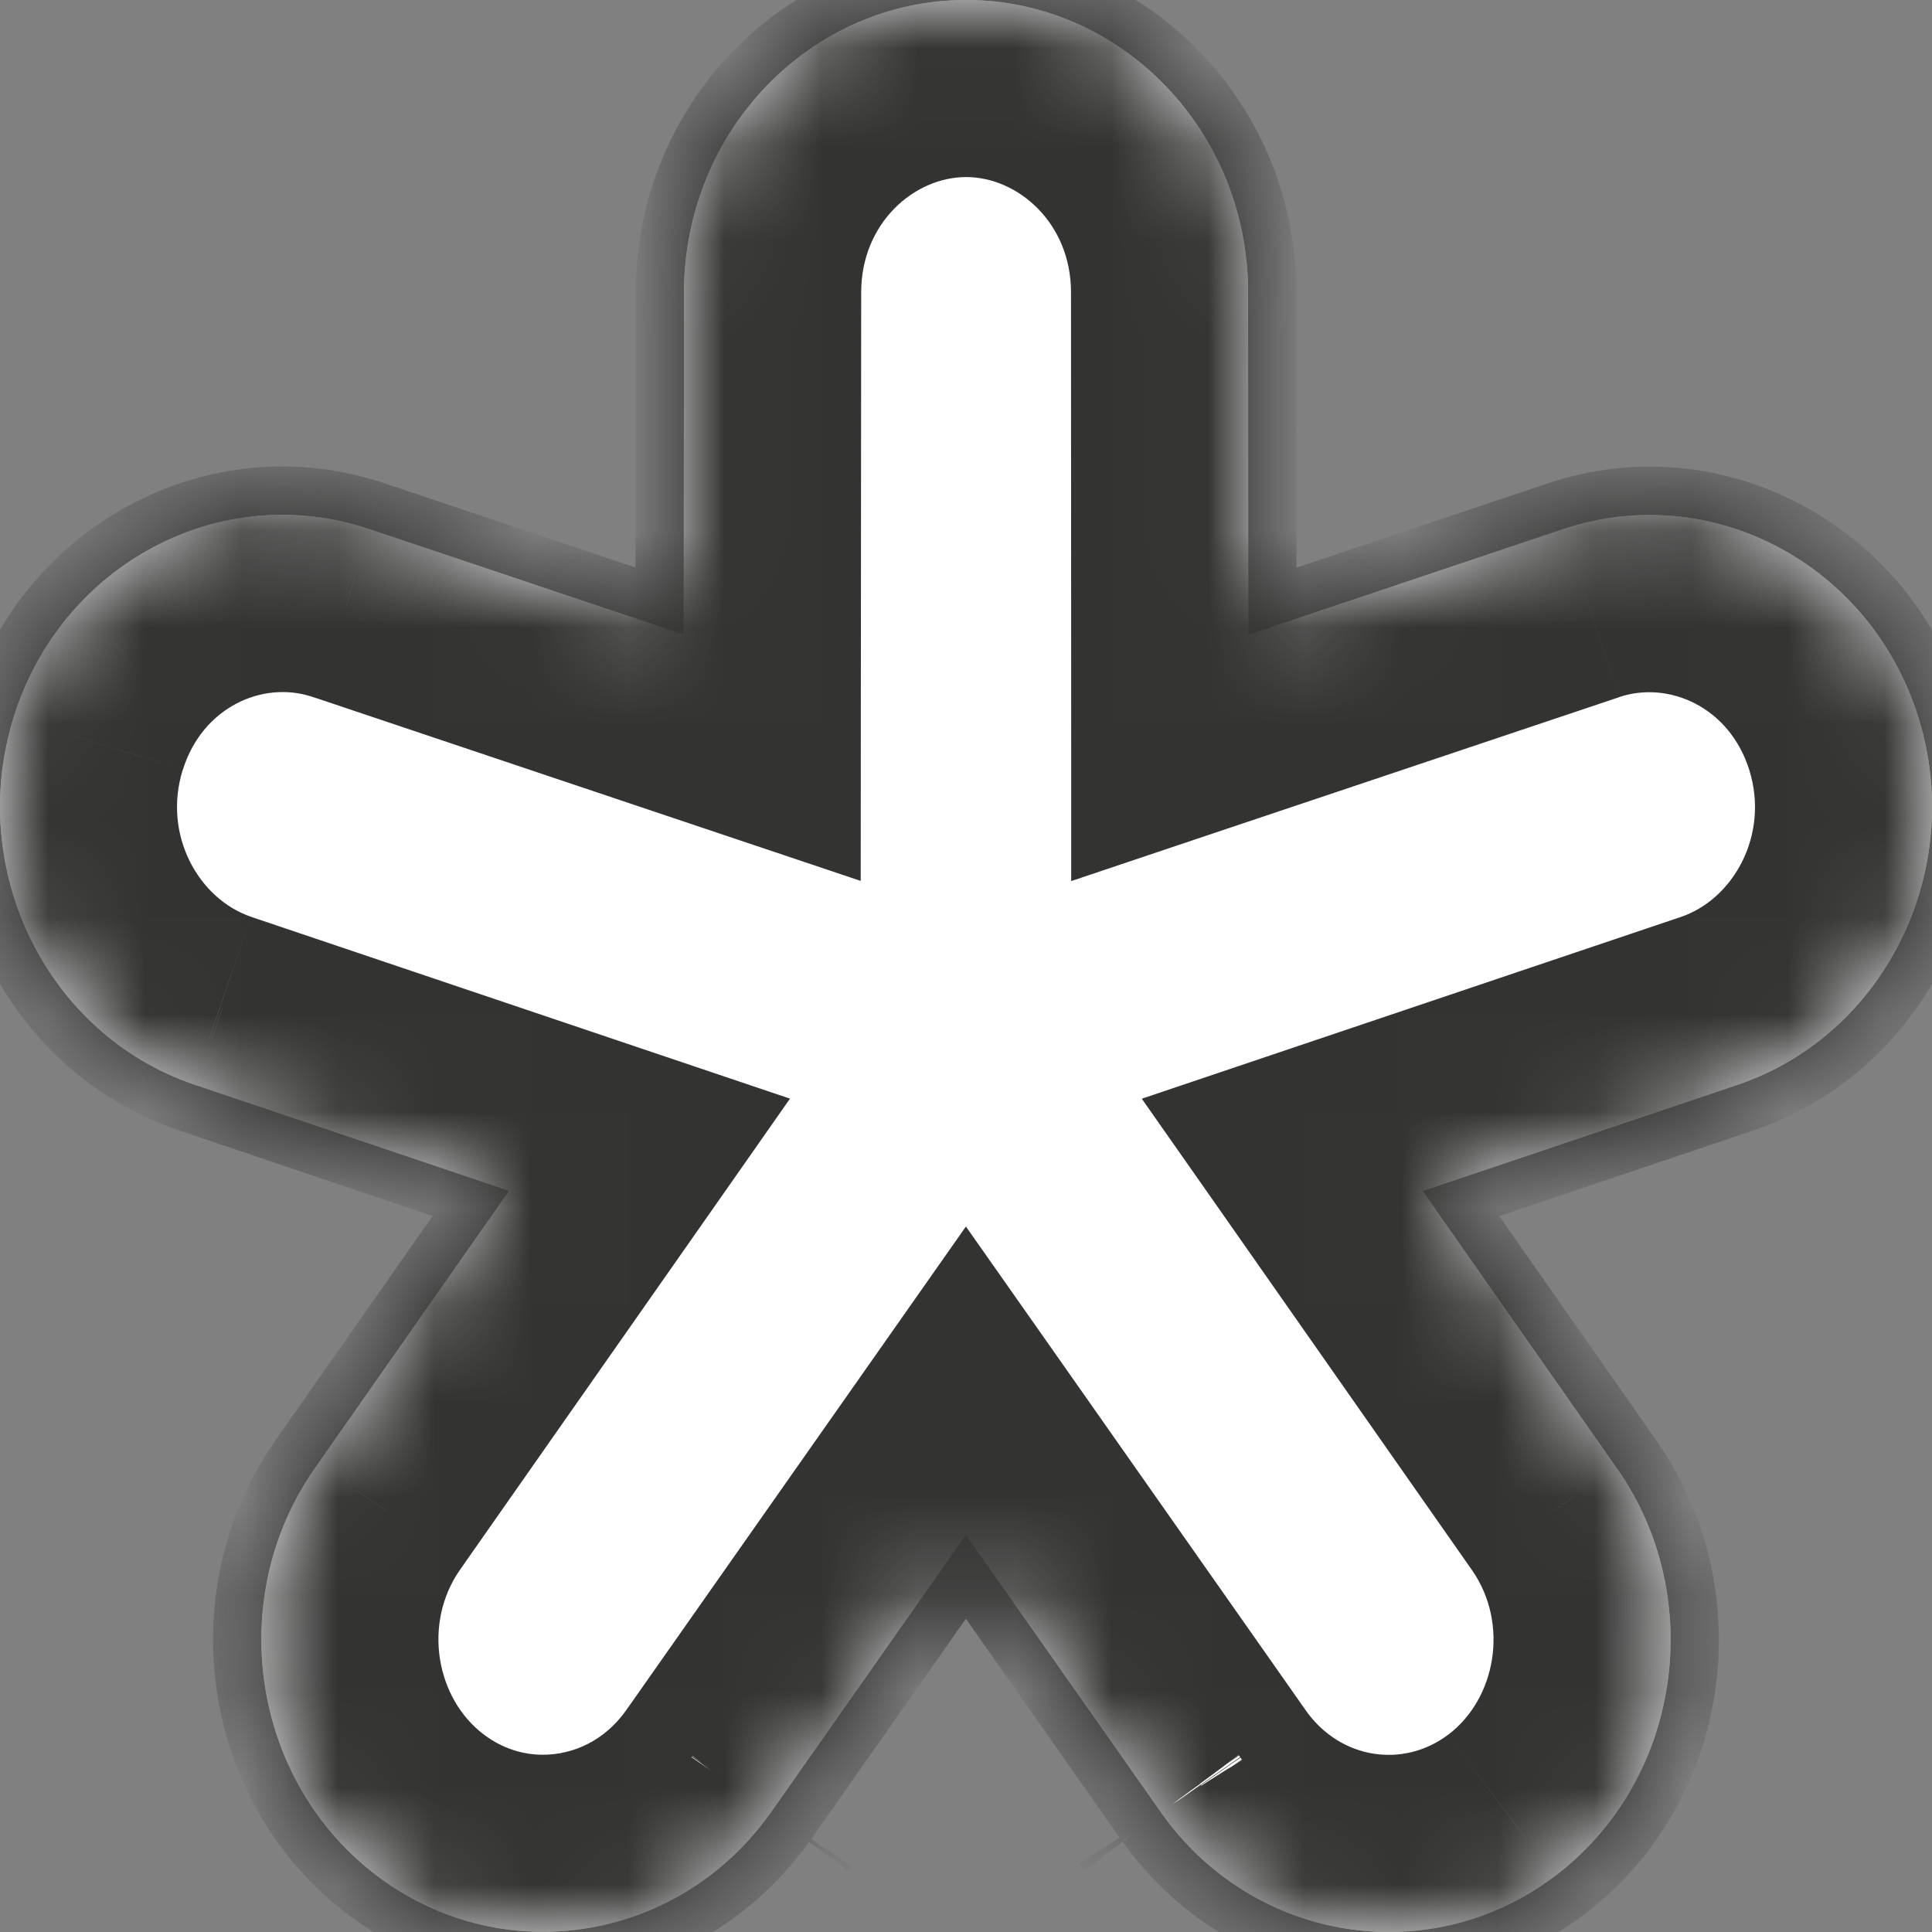 <svg width="20" height="20" viewBox="0 0 20 20" fill="none" xmlns="http://www.w3.org/2000/svg">
<rect x="0" y="0" width="20" height="20" fill="#808080" stroke="none"/>
<mask id="path-1-inside-1_342_3386" fill="white">
<path d="M3.908 19.422C4.425 19.811 5.025 19.998 5.62 19.998C6.516 19.998 7.401 19.573 7.97 18.775C7.972 18.773 7.973 18.771 7.975 18.77C7.976 18.768 7.978 18.766 7.979 18.764L7.981 18.761C7.982 18.759 7.984 18.757 7.985 18.755L9.999 15.887L12.014 18.755C12.016 18.758 12.018 18.761 12.02 18.763C12.021 18.765 12.021 18.766 12.022 18.767C12.971 20.106 14.794 20.4 16.092 19.424C17.391 18.447 17.682 16.558 16.745 15.209L16.742 15.206C16.741 15.203 16.739 15.201 16.737 15.199L14.727 12.329L17.984 11.231C19.514 10.715 20.355 9.005 19.857 7.42C19.359 5.835 17.709 4.964 16.178 5.479L12.922 6.572L12.92 3.023C12.919 1.356 11.609 0 10.001 0C8.392 0 7.083 1.356 7.081 3.024L7.078 6.57L3.822 5.477C3.82 5.477 3.819 5.477 3.817 5.476C3.815 5.476 3.813 5.475 3.812 5.474C2.283 4.966 0.64 5.837 0.143 7.419C-0.353 9 0.482 10.704 2.004 11.225C2.006 11.225 2.007 11.226 2.008 11.226L2.014 11.228L2.016 11.229L5.271 12.327L3.261 15.197C3.26 15.199 3.259 15.2 3.258 15.202C3.257 15.203 3.256 15.205 3.255 15.206C2.317 16.555 2.609 18.445 3.908 19.422Z"/>
<path fill-rule="evenodd" clip-rule="evenodd" d="M4.409 18.756C4.778 19.034 5.201 19.165 5.62 19.165C6.253 19.165 6.882 18.866 7.292 18.291L7.328 18.241L7.329 18.24L9.999 14.437L12.69 18.269C12.696 18.277 12.701 18.284 12.706 18.29C13.389 19.249 14.677 19.446 15.591 18.758C16.524 18.056 16.747 16.673 16.06 15.685L16.046 15.664L13.406 11.895L17.718 10.441C18.797 10.077 19.43 8.843 19.062 7.67C18.697 6.508 17.511 5.91 16.444 6.269L12.089 7.73L12.087 3.024C12.086 1.789 11.121 0.833 10.001 0.833C8.88 0.833 7.916 1.788 7.915 3.025C7.915 3.025 7.915 3.025 7.915 3.025L7.911 7.729L3.585 6.276C3.567 6.271 3.549 6.266 3.532 6.259C2.472 5.917 1.3 6.515 0.938 7.668C0.571 8.839 1.199 10.069 2.274 10.436C2.283 10.439 2.292 10.443 2.3 10.446L6.592 11.893L3.978 15.627L3.977 15.628L3.939 15.682C3.252 16.67 3.475 18.054 4.409 18.756ZM3.261 15.197L5.271 12.327L2.016 11.229L2.014 11.228L2.008 11.226C2.007 11.226 2.006 11.225 2.004 11.225C0.482 10.704 -0.353 9 0.143 7.419C0.64 5.837 2.283 4.966 3.812 5.474C3.813 5.475 3.815 5.476 3.817 5.476C3.819 5.477 3.82 5.477 3.822 5.477L7.078 6.57L7.081 3.024C7.083 1.356 8.392 0 10.001 0C11.609 0 12.919 1.356 12.92 3.023L12.922 6.572L16.178 5.479C17.709 4.964 19.359 5.835 19.857 7.42C20.355 9.005 19.514 10.715 17.984 11.231L14.727 12.329L16.737 15.199C16.739 15.201 16.741 15.203 16.742 15.206L16.745 15.209C17.682 16.558 17.391 18.447 16.092 19.424C14.794 20.4 12.971 20.106 12.022 18.767L12.02 18.763C12.019 18.762 12.018 18.762 12.018 18.761C12.016 18.759 12.015 18.757 12.014 18.755L9.999 15.887L7.985 18.755L7.981 18.761L7.979 18.764L7.975 18.77C7.973 18.771 7.972 18.773 7.97 18.775C7.401 19.573 6.516 19.998 5.62 19.998C5.025 19.998 4.425 19.811 3.908 19.422C2.609 18.445 2.317 16.555 3.255 15.206C3.256 15.205 3.257 15.203 3.258 15.202C3.259 15.2 3.26 15.199 3.261 15.197ZM16.03 15.637L16.035 15.646C16.032 15.642 16.031 15.639 16.03 15.637Z"/>
</mask>
<path d="M3.908 19.422C4.425 19.811 5.025 19.998 5.62 19.998C6.516 19.998 7.401 19.573 7.97 18.775C7.972 18.773 7.973 18.771 7.975 18.77C7.976 18.768 7.978 18.766 7.979 18.764L7.981 18.761C7.982 18.759 7.984 18.757 7.985 18.755L9.999 15.887L12.014 18.755C12.016 18.758 12.018 18.761 12.02 18.763C12.021 18.765 12.021 18.766 12.022 18.767C12.971 20.106 14.794 20.4 16.092 19.424C17.391 18.447 17.682 16.558 16.745 15.209L16.742 15.206C16.741 15.203 16.739 15.201 16.737 15.199L14.727 12.329L17.984 11.231C19.514 10.715 20.355 9.005 19.857 7.42C19.359 5.835 17.709 4.964 16.178 5.479L12.922 6.572L12.92 3.023C12.919 1.356 11.609 0 10.001 0C8.392 0 7.083 1.356 7.081 3.024L7.078 6.57L3.822 5.477C3.82 5.477 3.819 5.477 3.817 5.476C3.815 5.476 3.813 5.475 3.812 5.474C2.283 4.966 0.64 5.837 0.143 7.419C-0.353 9 0.482 10.704 2.004 11.225C2.006 11.225 2.007 11.226 2.008 11.226L2.014 11.228L2.016 11.229L5.271 12.327L3.261 15.197C3.26 15.199 3.259 15.2 3.258 15.202C3.257 15.203 3.256 15.205 3.255 15.206C2.317 16.555 2.609 18.445 3.908 19.422Z" fill="white"/>
<path fill-rule="evenodd" clip-rule="evenodd" d="M4.409 18.756C4.778 19.034 5.201 19.165 5.62 19.165C6.253 19.165 6.882 18.866 7.292 18.291L7.328 18.241L7.329 18.24L9.999 14.437L12.69 18.269C12.696 18.277 12.701 18.284 12.706 18.29C13.389 19.249 14.677 19.446 15.591 18.758C16.524 18.056 16.747 16.673 16.06 15.685L16.046 15.664L13.406 11.895L17.718 10.441C18.797 10.077 19.43 8.843 19.062 7.67C18.697 6.508 17.511 5.91 16.444 6.269L12.089 7.73L12.087 3.024C12.086 1.789 11.121 0.833 10.001 0.833C8.88 0.833 7.916 1.788 7.915 3.025C7.915 3.025 7.915 3.025 7.915 3.025L7.911 7.729L3.585 6.276C3.567 6.271 3.549 6.266 3.532 6.259C2.472 5.917 1.3 6.515 0.938 7.668C0.571 8.839 1.199 10.069 2.274 10.436C2.283 10.439 2.292 10.443 2.3 10.446L6.592 11.893L3.978 15.627L3.977 15.628L3.939 15.682C3.252 16.67 3.475 18.054 4.409 18.756ZM3.261 15.197L5.271 12.327L2.016 11.229L2.014 11.228L2.008 11.226C2.007 11.226 2.006 11.225 2.004 11.225C0.482 10.704 -0.353 9 0.143 7.419C0.64 5.837 2.283 4.966 3.812 5.474C3.813 5.475 3.815 5.476 3.817 5.476C3.819 5.477 3.82 5.477 3.822 5.477L7.078 6.57L7.081 3.024C7.083 1.356 8.392 0 10.001 0C11.609 0 12.919 1.356 12.92 3.023L12.922 6.572L16.178 5.479C17.709 4.964 19.359 5.835 19.857 7.42C20.355 9.005 19.514 10.715 17.984 11.231L14.727 12.329L16.737 15.199C16.739 15.201 16.741 15.203 16.742 15.206L16.745 15.209C17.682 16.558 17.391 18.447 16.092 19.424C14.794 20.4 12.971 20.106 12.022 18.767L12.02 18.763C12.019 18.762 12.018 18.762 12.018 18.761C12.016 18.759 12.015 18.757 12.014 18.755L9.999 15.887L7.985 18.755L7.981 18.761L7.979 18.764L7.975 18.77C7.973 18.771 7.972 18.773 7.97 18.775C7.401 19.573 6.516 19.998 5.62 19.998C5.025 19.998 4.425 19.811 3.908 19.422C2.609 18.445 2.317 16.555 3.255 15.206C3.256 15.205 3.257 15.203 3.258 15.202C3.259 15.2 3.26 15.199 3.261 15.197ZM16.03 15.637L16.035 15.646C16.032 15.642 16.031 15.639 16.03 15.637Z" fill="white"/>
<path d="M3.908 19.422L4.208 19.022L4.208 19.022L3.908 19.422ZM7.97 18.775L7.611 18.427L7.585 18.454L7.563 18.485L7.97 18.775ZM9.999 15.887L10.408 15.599L9.999 15.017L9.59 15.599L9.999 15.887ZM16.092 19.424L15.792 19.024L15.791 19.024L16.092 19.424ZM16.745 15.209L16.318 15.47L16.326 15.482L16.334 15.495L16.745 15.209ZM16.742 15.206L16.314 15.464L16.316 15.466L16.742 15.206ZM16.737 15.199L16.328 15.486L16.35 15.518L16.378 15.546L16.737 15.199ZM14.727 12.329L14.568 11.855L13.934 12.068L14.318 12.615L14.727 12.329ZM17.984 11.231L17.824 10.757L17.824 10.757L17.984 11.231ZM19.857 7.42L19.38 7.57L19.38 7.57L19.857 7.42ZM16.178 5.479L16.337 5.953L16.337 5.953L16.178 5.479ZM12.922 6.572L12.422 6.572L12.422 7.267L13.081 7.046L12.922 6.572ZM12.92 3.023L13.42 3.023L13.42 3.022L12.92 3.023ZM7.081 3.024L6.581 3.024L6.581 3.024L7.081 3.024ZM7.078 6.57L6.919 7.044L7.578 7.265L7.578 6.571L7.078 6.57ZM3.822 5.477L3.981 5.003L3.903 4.977H3.822V5.477ZM3.817 5.476L3.958 4.996L3.951 4.994L3.817 5.476ZM3.812 5.474L4.04 5.029L4.006 5.012L3.969 5L3.812 5.474ZM0.143 7.419L0.62 7.568L0.62 7.568L0.143 7.419ZM2.004 11.225L1.843 11.698L1.854 11.701L2.004 11.225ZM2.008 11.226L1.807 11.684L1.815 11.688L1.824 11.691L2.008 11.226ZM2.014 11.228L1.829 11.693L1.836 11.696L1.843 11.698L2.014 11.228ZM2.016 11.229L1.845 11.699L1.856 11.703L2.016 11.229ZM5.271 12.327L5.681 12.614L6.064 12.067L5.431 11.853L5.271 12.327ZM3.261 15.197L2.852 14.91L2.828 14.943L2.811 14.98L3.261 15.197ZM3.258 15.202L3.662 15.497L3.664 15.494L3.258 15.202ZM3.255 15.206L3.666 15.492L3.688 15.459L3.706 15.424L3.255 15.206ZM3.607 19.822C4.213 20.277 4.919 20.498 5.62 20.498V19.498C5.131 19.498 4.637 19.345 4.208 19.022L3.607 19.822ZM5.62 20.498C6.675 20.498 7.712 19.998 8.377 19.065L7.563 18.485C7.09 19.149 6.358 19.498 5.62 19.498V20.498ZM8.33 19.122C8.344 19.108 8.357 19.093 8.369 19.077L7.581 18.462C7.59 18.45 7.6 18.438 7.611 18.427L8.33 19.122ZM8.394 19.043L8.396 19.04L7.566 18.482L7.564 18.485L8.394 19.043ZM8.394 19.043L10.408 16.174L9.59 15.599L7.576 18.468L8.394 19.043ZM9.59 16.174L11.604 19.043L12.423 18.468L10.408 15.599L9.59 16.174ZM11.614 19.056C12.723 20.62 14.866 20.973 16.393 19.823L15.791 19.024C14.723 19.828 13.219 19.591 12.43 18.478L11.614 19.056ZM16.393 19.823C17.911 18.681 18.242 16.489 17.155 14.924L16.334 15.495C17.121 16.627 16.871 18.212 15.792 19.024L16.393 19.823ZM17.171 14.949L17.169 14.945L16.316 15.466L16.318 15.47L17.171 14.949ZM17.171 14.947C17.166 14.939 17.14 14.896 17.097 14.851L16.378 15.546C16.338 15.505 16.316 15.467 16.314 15.464L17.171 14.947ZM17.147 14.912L15.137 12.042L14.318 12.615L16.328 15.486L17.147 14.912ZM14.887 12.802L18.144 11.705L17.824 10.757L14.568 11.855L14.887 12.802ZM18.144 11.705C19.943 11.098 20.909 9.102 20.334 7.27L19.38 7.57C19.8 8.908 19.084 10.332 17.824 10.757L18.144 11.705ZM20.334 7.27C19.756 5.432 17.829 4.397 16.019 5.005L16.337 5.953C17.59 5.532 18.962 6.239 19.38 7.57L20.334 7.27ZM16.019 5.005L12.762 6.098L13.081 7.046L16.337 5.953L16.019 5.005ZM13.422 6.572L13.42 3.023L12.42 3.023L12.422 6.572L13.422 6.572ZM13.42 3.022C13.418 1.097 11.902 -0.5 10.001 -0.5V0.5C11.317 0.5 12.419 1.616 12.42 3.023L13.42 3.022ZM10.001 -0.5C8.099 -0.5 6.583 1.097 6.581 3.024L7.581 3.025C7.583 1.616 8.685 0.5 10.001 0.5V-0.5ZM6.581 3.024L6.578 6.57L7.578 6.571L7.581 3.025L6.581 3.024ZM7.238 6.096L3.981 5.003L3.663 5.951L6.919 7.044L7.238 6.096ZM3.822 4.977C3.857 4.977 3.886 4.981 3.906 4.984C3.926 4.988 3.944 4.992 3.958 4.996L3.677 5.956C3.702 5.964 3.755 5.977 3.822 5.977V4.977ZM3.951 4.994C3.969 4.999 3.985 5.005 3.998 5.01C4.011 5.015 4.026 5.022 4.04 5.029L3.583 5.918C3.613 5.934 3.647 5.948 3.684 5.958L3.951 4.994ZM3.969 5C2.163 4.399 0.242 5.434 -0.334 7.269L0.62 7.568C1.037 6.24 2.404 5.533 3.654 5.948L3.969 5ZM-0.334 7.269C-0.907 9.097 0.052 11.086 1.843 11.698L2.166 10.752C0.912 10.323 0.201 8.904 0.62 7.568L-0.334 7.269ZM1.854 11.701C1.828 11.694 1.809 11.685 1.807 11.684L2.21 10.769C2.205 10.766 2.183 10.757 2.155 10.748L1.854 11.701ZM1.824 11.691L1.829 11.693L2.198 10.764L2.193 10.762L1.824 11.691ZM1.843 11.698L1.845 11.699L2.187 10.759L2.184 10.758L1.843 11.698ZM1.856 11.703L5.111 12.801L5.431 11.853L2.176 10.755L1.856 11.703ZM4.862 12.04L2.852 14.91L3.671 15.484L5.681 12.614L4.862 12.04ZM2.811 14.98C2.824 14.953 2.836 14.934 2.842 14.924C2.849 14.915 2.854 14.907 2.853 14.909L3.664 15.494C3.664 15.494 3.666 15.492 3.668 15.489C3.67 15.486 3.673 15.481 3.677 15.475C3.685 15.463 3.698 15.442 3.711 15.415L2.811 14.98ZM2.855 14.906C2.854 14.907 2.847 14.916 2.84 14.928C2.832 14.94 2.819 14.961 2.805 14.989L3.706 15.424C3.693 15.45 3.681 15.47 3.674 15.48C3.67 15.485 3.667 15.49 3.665 15.492C3.663 15.495 3.662 15.497 3.662 15.497L2.855 14.906ZM2.845 14.921C1.756 16.486 2.089 18.68 3.607 19.822L4.208 19.022C3.128 18.21 2.878 16.624 3.666 15.492L2.845 14.921ZM13.139 18.041L13.138 18.039L12.294 18.575L12.295 18.577L13.139 18.041ZM7.975 18.77L7.163 18.185L8.78 19.362L7.975 18.77ZM7.979 18.764L8.802 19.332L7.167 18.179L7.979 18.764ZM7.981 18.761L7.155 18.197L8.799 19.336L7.981 18.761ZM7.985 18.755L8.81 19.319L7.162 18.187L7.985 18.755ZM12.014 18.755L12.858 18.219L11.169 19.291L12.014 18.755ZM12.022 18.767L11.204 19.342L12.855 18.214L12.022 18.767ZM4.409 18.756L5.01 17.957L5.01 17.957L4.409 18.756ZM7.292 18.291L8.106 18.872L8.106 18.872L7.292 18.291ZM7.328 18.241L6.608 17.546L6.557 17.599L6.513 17.66L7.328 18.241ZM7.329 18.24L8.048 18.934L8.102 18.878L8.147 18.814L7.329 18.24ZM9.999 14.437L10.818 13.862L9.999 12.697L9.181 13.862L9.999 14.437ZM12.69 18.269L11.872 18.843L11.879 18.853L11.886 18.863L12.69 18.269ZM12.706 18.29L11.884 18.861L11.892 18.871L12.706 18.29ZM15.591 18.758L14.99 17.959L14.989 17.959L15.591 18.758ZM16.06 15.685L16.881 15.114L16.881 15.114L16.06 15.685ZM16.046 15.664L16.867 15.094L16.865 15.091L16.046 15.664ZM13.406 11.895L13.086 10.947L11.82 11.374L12.587 12.468L13.406 11.895ZM17.718 10.441L17.398 9.493L17.398 9.493L17.718 10.441ZM19.062 7.67L18.108 7.969L18.108 7.969L19.062 7.67ZM16.444 6.269L16.762 7.217L16.762 7.216L16.444 6.269ZM12.089 7.73L11.089 7.731L11.089 9.121L12.407 8.678L12.089 7.73ZM12.087 3.024L13.087 3.023L13.087 3.023L12.087 3.024ZM7.911 7.729L7.593 8.677L8.91 9.119L8.911 7.73L7.911 7.729ZM3.585 6.276L3.903 5.328L3.883 5.322L3.863 5.316L3.585 6.276ZM3.532 6.259L3.872 5.319L3.856 5.313L3.839 5.308L3.532 6.259ZM0.938 7.668L1.892 7.968L1.893 7.968L0.938 7.668ZM2.274 10.436L1.95 11.382L1.951 11.383L2.274 10.436ZM2.3 10.446L1.947 11.381L1.964 11.387L1.981 11.393L2.3 10.446ZM6.592 11.893L7.412 12.467L8.178 11.373L6.912 10.946L6.592 11.893ZM3.978 15.627L3.159 15.053L3.112 15.119L3.077 15.192L3.978 15.627ZM3.977 15.628L4.798 16.199L4.843 16.134L4.878 16.063L3.977 15.628ZM3.939 15.682L4.76 16.253L4.76 16.253L3.939 15.682ZM12.018 18.761L12.808 18.148L12.808 18.148L12.018 18.761ZM16.035 15.646L15.186 16.175L16.889 15.126L16.035 15.646ZM16.03 15.637L16.884 15.117L15.171 16.151L16.03 15.637ZM8.78 19.362C8.781 19.362 8.784 19.358 8.787 19.353C8.79 19.348 8.796 19.341 8.802 19.332L7.156 18.196C7.161 18.189 7.165 18.183 7.167 18.18C7.169 18.178 7.17 18.175 7.169 18.177L8.78 19.362ZM8.799 19.336C8.805 19.327 8.81 19.32 8.811 19.319C8.811 19.318 8.811 19.318 8.811 19.318C8.812 19.318 8.812 19.318 8.812 19.318C8.812 19.317 8.812 19.318 8.811 19.318C8.811 19.319 8.81 19.32 8.808 19.323L7.162 18.187C7.159 18.191 7.157 18.194 7.156 18.195C7.156 18.196 7.155 18.197 7.155 18.197C7.155 18.197 7.155 18.197 7.155 18.197C7.155 18.198 7.155 18.198 7.155 18.198C7.155 18.197 7.156 18.196 7.157 18.194C7.158 18.193 7.16 18.19 7.163 18.186L8.799 19.336ZM11.169 19.291C11.192 19.327 11.213 19.354 11.222 19.366C11.225 19.37 11.23 19.376 11.227 19.373C11.227 19.372 11.222 19.366 11.216 19.358L12.823 18.168C12.816 18.159 12.811 18.152 12.809 18.15C12.806 18.145 12.81 18.15 12.812 18.153C12.819 18.162 12.837 18.186 12.858 18.219L11.169 19.291ZM11.223 19.368C11.206 19.345 11.194 19.327 11.189 19.32L12.855 18.214C12.849 18.205 12.835 18.184 12.816 18.159L11.223 19.368ZM5.62 18.165C5.413 18.165 5.202 18.101 5.01 17.957L3.808 19.555C4.354 19.966 4.989 20.165 5.62 20.165V18.165ZM6.477 17.711C6.259 18.017 5.936 18.165 5.62 18.165V20.165C6.569 20.165 7.505 19.715 8.106 18.872L6.477 17.711ZM6.513 17.66L6.477 17.711L8.106 18.872L8.142 18.821L6.513 17.66ZM6.609 17.545L6.608 17.546L8.047 18.935L8.048 18.934L6.609 17.545ZM13.527 17.72C13.518 17.707 13.507 17.692 13.495 17.675L11.886 18.863C11.885 18.862 11.885 18.861 11.884 18.861L13.527 17.72ZM14.989 17.959C14.533 18.303 13.882 18.218 13.52 17.71L11.892 18.871C12.896 20.279 14.822 20.588 16.192 19.557L14.989 17.959ZM15.239 16.255C15.625 16.811 15.486 17.586 14.99 17.959L16.192 19.557C17.563 18.526 17.869 16.536 16.881 15.114L15.239 16.255ZM18.108 7.969C18.32 8.645 17.941 9.311 17.398 9.493L18.037 11.389C19.654 10.844 20.54 9.04 20.016 7.37L18.108 7.969ZM16.762 7.216C17.276 7.044 17.903 7.319 18.108 7.969L20.016 7.37C19.49 5.698 17.746 4.776 16.125 5.321L16.762 7.216ZM10.001 1.833C10.54 1.833 11.086 2.311 11.087 3.024L13.087 3.023C13.085 1.266 11.703 -0.167 10.001 -0.167V1.833ZM8.915 3.026C8.915 2.311 9.462 1.833 10.001 1.833V-0.167C8.298 -0.167 6.916 1.266 6.915 3.024L8.915 3.026ZM8.915 3.025C8.915 3.025 8.915 3.025 8.915 3.025C8.915 3.025 8.915 3.025 8.915 3.025C8.915 3.025 8.915 3.025 8.915 3.025C8.915 3.025 8.915 3.025 8.915 3.025C8.915 3.025 8.915 3.025 8.915 3.025C8.915 3.025 8.915 3.025 8.915 3.025C8.915 3.025 8.915 3.025 8.915 3.025C8.915 3.025 8.915 3.025 8.915 3.025C8.915 3.025 8.915 3.025 8.915 3.025C8.915 3.025 8.915 3.025 8.915 3.025C8.915 3.025 8.915 3.025 8.915 3.025C8.915 3.025 8.915 3.025 8.915 3.025C8.915 3.025 8.915 3.025 8.915 3.025C8.915 3.025 8.915 3.025 8.915 3.025C8.915 3.025 8.915 3.025 8.915 3.025C8.915 3.025 8.915 3.025 8.915 3.025C8.915 3.025 8.915 3.025 8.915 3.025C8.915 3.025 8.915 3.025 8.915 3.025C8.915 3.025 8.915 3.025 8.915 3.025C8.915 3.025 8.915 3.025 8.915 3.025C8.915 3.025 8.915 3.025 8.915 3.025C8.915 3.025 8.915 3.025 8.915 3.025C8.915 3.025 8.915 3.025 8.915 3.025C8.915 3.025 8.915 3.025 8.915 3.025C8.915 3.025 8.915 3.025 8.915 3.025C8.915 3.025 8.915 3.025 8.915 3.025C8.915 3.025 8.915 3.025 8.915 3.025C8.915 3.025 8.915 3.025 8.915 3.025C8.915 3.025 8.915 3.025 8.915 3.025C8.915 3.025 8.915 3.025 8.915 3.025C8.915 3.025 8.915 3.025 8.915 3.025C8.915 3.025 8.915 3.025 8.915 3.025C8.915 3.025 8.915 3.025 8.915 3.025C8.915 3.025 8.915 3.025 8.915 3.025C8.915 3.025 8.915 3.025 8.915 3.025C8.915 3.025 8.915 3.025 8.915 3.025C8.915 3.025 8.915 3.025 8.915 3.025C8.915 3.025 8.915 3.025 8.915 3.025C8.915 3.025 8.915 3.025 8.915 3.025C8.915 3.025 8.915 3.025 8.915 3.025C8.915 3.025 8.915 3.025 8.915 3.025C8.915 3.025 8.915 3.025 8.915 3.025C8.915 3.025 8.915 3.025 8.915 3.025C8.915 3.025 8.915 3.025 8.915 3.025C8.915 3.025 8.915 3.025 8.915 3.025C8.915 3.025 8.915 3.025 8.915 3.025C8.915 3.025 8.915 3.025 8.915 3.025C8.915 3.025 8.915 3.025 8.915 3.025C8.915 3.025 8.915 3.025 8.915 3.025C8.915 3.025 8.915 3.025 8.915 3.025C8.915 3.025 8.915 3.025 8.915 3.025C8.915 3.025 8.915 3.025 8.915 3.025C8.915 3.025 8.915 3.025 8.915 3.025C8.915 3.025 8.915 3.025 8.915 3.025C8.915 3.025 8.915 3.025 8.915 3.025C8.915 3.025 8.915 3.025 8.915 3.025C8.915 3.025 8.915 3.025 8.915 3.025C8.915 3.025 8.915 3.025 8.915 3.025C8.915 3.025 8.915 3.025 8.915 3.025C8.915 3.025 8.915 3.025 8.915 3.025C8.915 3.025 8.915 3.025 8.915 3.025C8.915 3.025 8.915 3.025 8.915 3.025C8.915 3.025 8.915 3.025 8.915 3.025C8.915 3.025 8.915 3.025 8.915 3.025C8.915 3.025 8.915 3.025 8.915 3.025C8.915 3.025 8.915 3.025 8.915 3.025C8.915 3.025 8.915 3.025 8.915 3.025C8.915 3.025 8.915 3.025 8.915 3.025C8.915 3.025 8.915 3.025 8.915 3.025C8.915 3.025 8.915 3.025 8.915 3.025C8.915 3.025 8.915 3.025 8.915 3.025C8.915 3.025 8.915 3.025 8.915 3.025C8.915 3.025 8.915 3.025 8.915 3.025C8.915 3.025 8.915 3.025 8.915 3.025C8.915 3.025 8.915 3.025 8.915 3.025C8.915 3.025 8.915 3.025 8.915 3.025C8.915 3.025 8.915 3.025 8.915 3.025C8.915 3.025 8.915 3.025 8.915 3.025C8.915 3.025 8.915 3.025 8.915 3.025C8.915 3.025 8.915 3.025 8.915 3.025C8.915 3.025 8.915 3.025 8.915 3.025C8.915 3.025 8.915 3.025 8.915 3.025C8.915 3.025 8.915 3.025 8.915 3.025C8.915 3.025 8.915 3.025 8.915 3.025C8.915 3.025 8.915 3.025 8.915 3.025C8.915 3.025 8.915 3.025 8.915 3.025C8.915 3.025 8.915 3.025 8.915 3.025C8.915 3.025 8.915 3.025 8.915 3.025C8.915 3.025 8.915 3.025 8.915 3.025C8.915 3.025 8.915 3.025 8.915 3.025C8.915 3.025 8.915 3.025 8.915 3.025C8.915 3.025 8.915 3.025 8.915 3.025C8.915 3.025 8.915 3.025 8.915 3.025C8.915 3.025 8.915 3.025 8.915 3.025C8.915 3.025 8.915 3.025 8.915 3.025C8.915 3.025 8.915 3.025 8.915 3.025C8.915 3.025 8.915 3.025 8.915 3.025C8.915 3.025 8.915 3.025 8.915 3.025C8.915 3.025 8.915 3.025 8.915 3.025C8.915 3.025 8.915 3.025 8.915 3.025C8.915 3.025 8.915 3.025 8.915 3.025C8.915 3.025 8.915 3.025 8.915 3.025C8.915 3.025 8.915 3.025 8.915 3.025C8.915 3.025 8.915 3.025 8.915 3.025C8.915 3.025 8.915 3.025 8.915 3.025C8.915 3.025 8.915 3.025 8.915 3.025C8.915 3.025 8.915 3.025 8.915 3.025C8.915 3.025 8.915 3.025 8.915 3.025C7.915 3.025 6.915 3.025 6.915 3.025C6.915 3.025 6.915 3.025 6.915 3.025C6.915 3.025 6.915 3.025 6.915 3.025C6.915 3.025 6.915 3.025 6.915 3.025C6.915 3.025 6.915 3.025 6.915 3.025C6.915 3.025 6.915 3.025 6.915 3.025C6.915 3.025 6.915 3.025 6.915 3.025C6.915 3.025 6.915 3.025 6.915 3.025C6.915 3.025 6.915 3.025 6.915 3.025C6.915 3.025 6.915 3.025 6.915 3.025C6.915 3.025 6.915 3.025 6.915 3.025C6.915 3.025 6.915 3.025 6.915 3.025C6.915 3.025 6.915 3.025 6.915 3.025C6.915 3.025 6.915 3.025 6.915 3.025C6.915 3.025 6.915 3.025 6.915 3.025C6.915 3.025 6.915 3.025 6.915 3.025C6.915 3.025 6.915 3.025 6.915 3.025C6.915 3.025 6.915 3.025 6.915 3.025C6.915 3.025 6.915 3.025 6.915 3.025C6.915 3.025 6.915 3.025 6.915 3.025C6.915 3.025 6.915 3.025 6.915 3.025C6.915 3.025 6.915 3.025 6.915 3.025C6.915 3.025 6.915 3.025 6.915 3.025C6.915 3.025 6.915 3.025 6.915 3.025C6.915 3.025 6.915 3.025 6.915 3.025C6.915 3.025 6.915 3.025 6.915 3.025C6.915 3.025 6.915 3.025 6.915 3.025C6.915 3.025 6.915 3.025 6.915 3.025C6.915 3.025 6.915 3.025 6.915 3.025C6.915 3.025 6.915 3.025 6.915 3.025C6.915 3.025 6.915 3.025 6.915 3.025C6.915 3.025 6.915 3.025 6.915 3.025C6.915 3.025 6.915 3.025 6.915 3.025C6.915 3.025 6.915 3.025 6.915 3.025C6.915 3.025 6.915 3.025 6.915 3.025C6.915 3.025 6.915 3.025 6.915 3.025C6.915 3.025 6.915 3.025 6.915 3.025C6.915 3.025 6.915 3.025 6.915 3.025C6.915 3.025 6.915 3.025 6.915 3.025C6.915 3.025 6.915 3.025 6.915 3.025C6.915 3.025 6.915 3.025 6.915 3.025C6.915 3.025 6.915 3.025 6.915 3.025C6.915 3.025 6.915 3.025 6.915 3.025C6.915 3.025 6.915 3.025 6.915 3.025C6.915 3.025 6.915 3.025 6.915 3.025C6.915 3.025 6.915 3.025 6.915 3.025C6.915 3.025 6.915 3.025 6.915 3.025C6.915 3.025 6.915 3.025 6.915 3.025C6.915 3.025 6.915 3.025 6.915 3.025C6.915 3.025 6.915 3.025 6.915 3.025C6.915 3.025 6.915 3.025 6.915 3.025C6.915 3.025 6.915 3.025 6.915 3.025C6.915 3.025 6.915 3.025 6.915 3.025C6.915 3.025 6.915 3.025 6.915 3.025C6.915 3.025 6.915 3.025 6.915 3.025C6.915 3.025 6.915 3.025 6.915 3.025C6.915 3.025 6.915 3.025 6.915 3.025C6.915 3.025 6.915 3.025 6.915 3.025C6.915 3.025 6.915 3.025 6.915 3.025C6.915 3.025 6.915 3.025 6.915 3.025C6.915 3.025 6.915 3.025 6.915 3.025C6.915 3.025 6.915 3.025 6.915 3.025C6.915 3.025 6.915 3.025 6.915 3.025C6.915 3.025 6.915 3.025 6.915 3.025C6.915 3.025 6.915 3.025 6.915 3.025C6.915 3.025 6.915 3.025 6.915 3.025C6.915 3.025 6.915 3.025 6.915 3.025C6.915 3.025 6.915 3.025 6.915 3.025C6.915 3.025 6.915 3.025 6.915 3.025C6.915 3.025 6.915 3.025 6.915 3.025C6.915 3.025 6.915 3.025 6.915 3.025C6.915 3.025 6.915 3.025 6.915 3.025C6.915 3.025 6.915 3.025 6.915 3.025C6.915 3.025 6.915 3.025 6.915 3.025C6.915 3.025 6.915 3.025 6.915 3.025C6.915 3.025 6.915 3.025 6.915 3.025C6.915 3.025 6.915 3.025 6.915 3.025C6.915 3.025 6.915 3.025 6.915 3.025C6.915 3.025 6.915 3.025 6.915 3.025C6.915 3.025 6.915 3.025 6.915 3.025C6.915 3.025 6.915 3.025 6.915 3.025C6.915 3.025 6.915 3.025 6.915 3.025C6.915 3.025 6.915 3.025 6.915 3.025C6.915 3.025 6.915 3.025 6.915 3.025C6.915 3.025 6.915 3.025 6.915 3.025C6.915 3.025 6.915 3.025 6.915 3.025C6.915 3.025 6.915 3.025 6.915 3.025C6.915 3.025 6.915 3.025 6.915 3.025C6.915 3.025 6.915 3.025 6.915 3.025C6.915 3.025 6.915 3.025 6.915 3.025C6.915 3.025 6.915 3.025 6.915 3.025C6.915 3.025 6.915 3.025 6.915 3.025C6.915 3.025 6.915 3.025 6.915 3.025C6.915 3.025 6.915 3.025 6.915 3.025C6.915 3.025 6.915 3.025 6.915 3.025C6.915 3.025 6.915 3.025 6.915 3.025C6.915 3.025 6.915 3.025 6.915 3.025C6.915 3.025 6.915 3.025 6.915 3.025C6.915 3.025 6.915 3.025 6.915 3.025C6.915 3.025 6.915 3.025 6.915 3.025C6.915 3.025 6.915 3.025 6.915 3.025C6.915 3.025 6.915 3.025 6.915 3.025C6.915 3.025 6.915 3.025 6.915 3.025C6.915 3.025 6.915 3.025 6.915 3.025C6.915 3.025 6.915 3.025 6.915 3.025C6.915 3.025 6.915 3.025 6.915 3.025C6.915 3.025 6.915 3.025 6.915 3.025C6.915 3.025 6.915 3.025 6.915 3.025C6.915 3.025 6.915 3.025 6.915 3.025C6.915 3.025 6.915 3.025 6.915 3.025C6.915 3.025 6.915 3.025 6.915 3.025C6.915 3.025 6.915 3.025 6.915 3.025C6.915 3.025 6.915 3.025 6.915 3.025C6.915 3.025 6.915 3.025 6.915 3.025C6.915 3.025 6.915 3.025 6.915 3.025C6.915 3.025 6.915 3.025 6.915 3.025C6.915 3.025 6.915 3.025 6.915 3.025C6.915 3.025 6.915 3.025 6.915 3.025C6.915 3.025 6.915 3.025 6.915 3.025C6.915 3.025 6.915 3.025 6.915 3.025C6.915 3.025 6.915 3.025 6.915 3.025C6.915 3.025 6.915 3.025 6.915 3.025C6.915 3.025 6.915 3.025 6.915 3.025C6.915 3.025 6.915 3.025 6.915 3.025C6.915 3.025 6.915 3.025 6.915 3.025C6.915 3.025 6.915 3.025 6.915 3.025C6.915 3.025 6.915 3.025 6.915 3.025C6.915 3.025 6.915 3.025 6.915 3.025C6.915 3.025 6.915 3.025 6.915 3.025C6.915 3.025 6.915 3.025 6.915 3.025C6.915 3.025 6.915 3.025 6.915 3.025C6.915 3.025 6.915 3.025 6.915 3.025C6.915 3.025 6.915 3.025 6.915 3.025C6.915 3.025 6.915 3.025 6.915 3.025C6.915 3.025 6.915 3.025 6.915 3.025C6.915 3.025 6.915 3.025 6.915 3.025C6.915 3.025 6.915 3.025 6.915 3.025C6.915 3.025 6.915 3.025 6.915 3.025C6.915 3.025 6.915 3.025 6.915 3.025C6.915 3.025 6.915 3.025 6.915 3.025C6.915 3.025 6.915 3.025 6.915 3.025C6.915 3.025 6.915 3.025 6.915 3.025C6.915 3.025 6.915 3.025 6.915 3.025C6.915 3.025 6.915 3.025 6.915 3.025C6.915 3.025 6.915 3.025 6.915 3.025C6.915 3.025 6.915 3.025 6.915 3.025C6.915 3.025 6.915 3.025 6.915 3.025C6.915 3.025 6.915 3.025 6.915 3.025C6.915 3.025 6.915 3.025 6.915 3.025C6.915 3.025 6.915 3.025 6.915 3.025C6.915 3.025 6.915 3.025 6.915 3.025C6.915 3.025 6.915 3.025 6.915 3.025C6.915 3.025 6.915 3.025 6.915 3.025C6.915 3.025 6.915 3.025 6.915 3.025C6.915 3.025 6.915 3.025 6.915 3.025C6.915 3.025 6.915 3.025 6.915 3.025C6.915 3.025 6.915 3.025 6.915 3.025C6.915 3.025 6.915 3.025 6.915 3.025C6.915 3.025 6.915 3.025 6.915 3.025C6.915 3.025 6.915 3.025 6.915 3.025C6.915 3.025 6.915 3.025 6.915 3.025C6.915 3.025 6.915 3.025 6.915 3.025C6.915 3.025 6.915 3.025 6.915 3.025C6.915 3.025 6.915 3.025 6.915 3.025C6.915 3.025 6.915 3.025 6.915 3.025C6.915 3.025 6.915 3.025 6.915 3.025C6.915 3.025 6.915 3.025 6.915 3.025C6.915 3.025 6.915 3.025 6.915 3.025C6.915 3.025 6.915 3.025 6.915 3.025C6.915 3.025 6.915 3.025 6.915 3.025C6.915 3.025 6.915 3.025 6.915 3.025C6.915 3.025 6.915 3.025 6.915 3.025C6.915 3.025 6.915 3.025 6.915 3.025C6.915 3.025 6.915 3.025 6.915 3.025C6.915 3.025 6.915 3.025 6.915 3.025C6.915 3.025 6.915 3.025 6.915 3.025C6.915 3.025 6.915 3.025 6.915 3.025C6.915 3.025 6.915 3.025 6.915 3.025C6.915 3.025 6.915 3.025 6.915 3.025C6.915 3.025 6.915 3.025 6.915 3.025C6.915 3.025 6.915 3.025 6.915 3.025C6.915 3.025 6.915 3.025 6.915 3.025C6.915 3.025 6.915 3.025 6.915 3.025C6.915 3.025 6.915 3.025 6.915 3.025C6.915 3.025 6.915 3.025 6.915 3.025C6.915 3.025 6.915 3.025 6.915 3.025C6.915 3.025 6.915 3.025 6.915 3.025C6.915 3.025 6.915 3.025 6.915 3.025C6.915 3.025 6.915 3.025 6.915 3.025C6.915 3.025 6.915 3.025 6.915 3.025C6.915 3.025 6.915 3.025 6.915 3.025C6.915 3.025 6.915 3.025 6.915 3.025C6.915 3.025 6.915 3.025 6.915 3.025C6.915 3.025 6.915 3.025 6.915 3.025C6.915 3.025 6.915 3.025 6.915 3.025C6.915 3.025 6.915 3.025 6.915 3.025C6.915 3.025 6.915 3.025 6.915 3.025C6.915 3.025 6.915 3.025 6.915 3.025C6.915 3.025 6.915 3.025 6.915 3.025C6.915 3.025 6.915 3.025 6.915 3.025C6.915 3.025 6.915 3.025 6.915 3.025C6.915 3.025 6.915 3.025 6.915 3.025C6.915 3.025 6.915 3.025 6.915 3.025C6.915 3.025 6.915 3.025 6.915 3.025C6.915 3.025 6.915 3.025 6.915 3.025C6.915 3.025 6.915 3.025 6.915 3.025C6.915 3.025 6.915 3.025 6.915 3.025C6.915 3.025 6.915 3.025 6.915 3.025C6.915 3.025 6.915 3.025 6.915 3.025C6.915 3.025 6.915 3.025 6.915 3.025C6.915 3.025 6.915 3.025 6.915 3.025C6.915 3.025 6.915 3.025 6.915 3.025C6.915 3.025 6.915 3.025 6.915 3.025C6.915 3.025 6.915 3.025 6.915 3.025C6.915 3.025 6.915 3.025 6.915 3.025C6.915 3.025 6.915 3.025 6.915 3.025C6.915 3.025 6.915 3.025 6.915 3.025C6.915 3.025 6.915 3.025 6.915 3.025C6.915 3.025 6.915 3.025 6.915 3.025C6.915 3.025 6.915 3.025 6.915 3.025C6.915 3.025 6.915 3.025 6.915 3.025C6.915 3.025 6.915 3.025 6.915 3.025C6.915 3.025 6.915 3.025 6.915 3.025C6.915 3.025 6.915 3.025 6.915 3.025C6.915 3.025 6.915 3.025 6.915 3.025C6.915 3.025 6.915 3.025 6.915 3.025C6.915 3.025 6.915 3.025 6.915 3.025C6.915 3.025 6.915 3.025 6.915 3.025C6.915 3.025 6.915 3.025 6.915 3.025C6.915 3.025 6.915 3.025 6.915 3.025C6.915 3.025 6.915 3.025 6.915 3.025C6.915 3.025 6.915 3.025 6.915 3.025C6.915 3.025 6.915 3.025 6.915 3.025C6.915 3.025 6.915 3.025 6.915 3.025C6.915 3.025 6.915 3.025 6.915 3.025C6.915 3.025 6.915 3.025 6.915 3.025C6.915 3.025 6.915 3.025 6.915 3.025C6.915 3.025 6.915 3.025 6.915 3.025C6.915 3.025 6.915 3.025 6.915 3.025C6.915 3.025 6.915 3.025 6.915 3.025C6.915 3.025 6.915 3.025 6.915 3.025C6.915 3.025 6.915 3.025 6.915 3.025C6.915 3.025 6.915 3.025 6.915 3.025C6.915 3.025 6.915 3.025 6.915 3.025C6.915 3.025 6.915 3.025 6.915 3.025C6.915 3.025 6.915 3.025 6.915 3.025C6.915 3.025 6.915 3.025 6.915 3.025C6.915 3.025 6.915 3.025 6.915 3.025C6.915 3.025 6.915 3.025 6.915 3.025C6.915 3.025 6.915 3.025 6.915 3.025C6.915 3.025 6.915 3.025 6.915 3.025C6.915 3.025 6.915 3.025 6.915 3.025C6.915 3.025 6.915 3.025 6.915 3.025C6.915 3.025 6.915 3.025 6.915 3.025C6.915 3.025 6.915 3.025 6.915 3.025C6.915 3.025 6.915 3.025 6.915 3.025C6.915 3.025 6.915 3.025 6.915 3.025C6.915 3.025 6.915 3.025 6.915 3.025C6.915 3.025 6.915 3.025 6.915 3.025C6.915 3.025 6.915 3.025 6.915 3.025C6.915 3.025 6.915 3.025 6.915 3.025C6.915 3.025 6.915 3.025 6.915 3.025C6.915 3.025 6.915 3.025 6.915 3.025C6.915 3.025 6.915 3.025 6.915 3.025C6.915 3.025 6.915 3.025 6.915 3.025C6.915 3.025 6.915 3.025 6.915 3.025C6.915 3.025 6.915 3.025 6.915 3.025C6.915 3.025 6.915 3.025 6.915 3.025C6.915 3.025 6.915 3.025 6.915 3.025C6.915 3.025 6.915 3.025 6.915 3.025C6.915 3.025 6.915 3.025 6.915 3.025C6.915 3.025 6.915 3.025 6.915 3.025C6.915 3.025 6.915 3.025 6.915 3.025C6.915 3.025 6.915 3.025 6.915 3.025C6.915 3.025 6.915 3.025 6.915 3.025C6.915 3.025 6.915 3.025 6.915 3.025C6.915 3.025 6.915 3.025 6.915 3.025C6.915 3.025 6.915 3.025 6.915 3.025C6.915 3.025 6.915 3.025 6.915 3.025C6.915 3.025 6.915 3.025 6.915 3.025C6.915 3.025 6.915 3.025 6.915 3.025C6.915 3.025 6.915 3.025 6.915 3.025C6.915 3.025 6.915 3.025 6.915 3.025C6.915 3.025 6.915 3.025 6.915 3.025C6.915 3.025 6.915 3.025 6.915 3.025C6.915 3.025 6.915 3.025 6.915 3.025C6.915 3.025 6.915 3.025 6.915 3.025C6.915 3.025 6.915 3.025 6.915 3.025C6.915 3.025 6.915 3.025 6.915 3.025C6.915 3.025 6.915 3.025 6.915 3.025C6.915 3.025 6.915 3.025 6.915 3.025C6.915 3.025 6.915 3.025 6.915 3.025C6.915 3.025 6.915 3.025 6.915 3.025C6.915 3.025 6.915 3.025 6.915 3.025C6.915 3.025 6.915 3.025 6.915 3.025C6.915 3.025 7.915 3.025 8.915 3.025C8.915 3.025 8.915 3.025 8.915 3.025C8.915 3.025 8.915 3.025 8.915 3.025C8.915 3.025 8.915 3.025 8.915 3.025C8.915 3.025 8.915 3.025 8.915 3.025C8.915 3.025 8.915 3.025 8.915 3.025C8.915 3.025 8.915 3.025 8.915 3.025C8.915 3.025 8.915 3.025 8.915 3.025C8.915 3.025 8.915 3.025 8.915 3.025C8.915 3.025 8.915 3.025 8.915 3.025C8.915 3.025 8.915 3.025 8.915 3.025C8.915 3.025 8.915 3.025 8.915 3.025C8.915 3.025 8.915 3.025 8.915 3.025C8.915 3.025 8.915 3.025 8.915 3.025C8.915 3.025 8.915 3.025 8.915 3.025C8.915 3.025 8.915 3.025 8.915 3.025C8.915 3.025 8.915 3.025 8.915 3.025C8.915 3.025 8.915 3.025 8.915 3.025C8.915 3.025 8.915 3.025 8.915 3.025C8.915 3.025 8.915 3.025 8.915 3.025C8.915 3.025 8.915 3.025 8.915 3.025C8.915 3.025 8.915 3.025 8.915 3.025C8.915 3.025 8.915 3.025 8.915 3.025C8.915 3.025 8.915 3.025 8.915 3.025C8.915 3.025 8.915 3.025 8.915 3.025C8.915 3.025 8.915 3.025 8.915 3.025C8.915 3.025 8.915 3.025 8.915 3.025C8.915 3.025 8.915 3.025 8.915 3.025C8.915 3.025 8.915 3.025 8.915 3.025C8.915 3.025 8.915 3.025 8.915 3.025C8.915 3.025 8.915 3.025 8.915 3.025C8.915 3.025 8.915 3.025 8.915 3.025C8.915 3.025 8.915 3.025 8.915 3.025C8.915 3.025 8.915 3.025 8.915 3.025C8.915 3.025 8.915 3.025 8.915 3.025C8.915 3.025 8.915 3.025 8.915 3.025C8.915 3.025 8.915 3.025 8.915 3.025C8.915 3.025 8.915 3.025 8.915 3.025C8.915 3.025 8.915 3.025 8.915 3.025C8.915 3.025 8.915 3.025 8.915 3.025C8.915 3.025 8.915 3.025 8.915 3.025C8.915 3.025 8.915 3.025 8.915 3.025C8.915 3.025 8.915 3.025 8.915 3.025C8.915 3.025 8.915 3.025 8.915 3.025C8.915 3.025 8.915 3.025 8.915 3.025C8.915 3.025 8.915 3.025 8.915 3.025C8.915 3.025 8.915 3.025 8.915 3.025C8.915 3.025 8.915 3.025 8.915 3.025C8.915 3.025 8.915 3.025 8.915 3.025C8.915 3.025 8.915 3.025 8.915 3.025C8.915 3.025 8.915 3.025 8.915 3.025C8.915 3.025 8.915 3.025 8.915 3.025C8.915 3.025 8.915 3.025 8.915 3.025C8.915 3.025 8.915 3.025 8.915 3.025C8.915 3.025 8.915 3.025 8.915 3.025C8.915 3.025 8.915 3.025 8.915 3.025C8.915 3.025 8.915 3.025 8.915 3.025C8.915 3.025 8.915 3.025 8.915 3.025C8.915 3.025 8.915 3.025 8.915 3.025C8.915 3.025 8.915 3.025 8.915 3.025C8.915 3.025 8.915 3.025 8.915 3.025C8.915 3.025 8.915 3.025 8.915 3.025C8.915 3.025 8.915 3.025 8.915 3.025C8.915 3.025 8.915 3.025 8.915 3.025C8.915 3.025 8.915 3.025 8.915 3.025C8.915 3.025 8.915 3.025 8.915 3.025C8.915 3.025 8.915 3.025 8.915 3.025C8.915 3.025 8.915 3.025 8.915 3.025C8.915 3.025 8.915 3.025 8.915 3.025C8.915 3.025 8.915 3.025 8.915 3.025C8.915 3.025 8.915 3.025 8.915 3.025C8.915 3.025 8.915 3.025 8.915 3.025C8.915 3.025 8.915 3.025 8.915 3.025C8.915 3.025 8.915 3.025 8.915 3.025C8.915 3.025 8.915 3.025 8.915 3.025C8.915 3.025 8.915 3.025 8.915 3.025C8.915 3.025 8.915 3.025 8.915 3.025C8.915 3.025 8.915 3.025 8.915 3.025C8.915 3.025 8.915 3.025 8.915 3.025C8.915 3.025 8.915 3.025 8.915 3.025C8.915 3.025 8.915 3.025 8.915 3.025C8.915 3.025 8.915 3.025 8.915 3.025C8.915 3.025 8.915 3.025 8.915 3.025C8.915 3.025 8.915 3.025 8.915 3.025C8.915 3.025 8.915 3.025 8.915 3.025C8.915 3.025 8.915 3.025 8.915 3.025C8.915 3.025 8.915 3.025 8.915 3.025C8.915 3.025 8.915 3.025 8.915 3.025C8.915 3.025 8.915 3.025 8.915 3.025C8.915 3.025 8.915 3.025 8.915 3.025C8.915 3.025 8.915 3.025 8.915 3.025C8.915 3.025 8.915 3.025 8.915 3.025C8.915 3.025 8.915 3.025 8.915 3.025C8.915 3.025 8.915 3.025 8.915 3.025C8.915 3.025 8.915 3.025 8.915 3.025C8.915 3.025 8.915 3.025 8.915 3.025C8.915 3.025 8.915 3.025 8.915 3.025C8.915 3.025 8.915 3.025 8.915 3.025C8.915 3.025 8.915 3.025 8.915 3.025C8.915 3.025 8.915 3.025 8.915 3.025C8.915 3.025 8.915 3.025 8.915 3.025C8.915 3.025 8.915 3.025 8.915 3.025C8.915 3.025 8.915 3.025 8.915 3.025C8.915 3.025 8.915 3.025 8.915 3.025C8.915 3.025 8.915 3.025 8.915 3.025C8.915 3.025 8.915 3.025 8.915 3.025C8.915 3.025 8.915 3.025 8.915 3.025C8.915 3.025 8.915 3.025 8.915 3.025C8.915 3.025 8.915 3.025 8.915 3.025H6.915C6.915 3.025 6.915 3.025 6.915 3.025C6.915 3.025 6.915 3.025 6.915 3.025C6.915 3.025 6.915 3.025 6.915 3.025C6.915 3.025 6.915 3.025 6.915 3.025C6.915 3.025 6.915 3.025 6.915 3.025C6.915 3.025 6.915 3.025 6.915 3.025C6.915 3.025 6.915 3.025 6.915 3.025C6.915 3.025 6.915 3.025 6.915 3.025C6.915 3.025 6.915 3.025 6.915 3.025C6.915 3.025 6.915 3.025 6.915 3.025C6.915 3.025 6.915 3.025 6.915 3.025C6.915 3.025 6.915 3.025 6.915 3.025C6.915 3.025 6.915 3.025 6.915 3.025C6.915 3.025 6.915 3.025 6.915 3.025C6.915 3.025 6.915 3.025 6.915 3.025C6.915 3.025 6.915 3.025 6.915 3.025C6.915 3.025 6.915 3.025 6.915 3.025C6.915 3.025 6.915 3.025 6.915 3.025C6.915 3.025 6.915 3.025 6.915 3.025C6.915 3.025 6.915 3.025 6.915 3.025C6.915 3.025 6.915 3.025 6.915 3.025C6.915 3.025 6.915 3.025 6.915 3.025C6.915 3.025 6.915 3.025 6.915 3.025C6.915 3.025 6.915 3.025 6.915 3.025C6.915 3.025 6.915 3.025 6.915 3.025C6.915 3.025 6.915 3.025 6.915 3.025C6.915 3.025 6.915 3.025 6.915 3.025C6.915 3.025 6.915 3.025 6.915 3.025C6.915 3.025 6.915 3.025 6.915 3.025C6.915 3.025 6.915 3.025 6.915 3.025C6.915 3.025 6.915 3.025 6.915 3.025C6.915 3.025 6.915 3.025 6.915 3.025C6.915 3.025 6.915 3.025 6.915 3.025C6.915 3.025 6.915 3.025 6.915 3.025C6.915 3.025 6.915 3.025 6.915 3.025C6.915 3.025 6.915 3.025 6.915 3.025C6.915 3.025 6.915 3.025 6.915 3.025C6.915 3.025 6.915 3.025 6.915 3.025C6.915 3.025 6.915 3.025 6.915 3.025C6.915 3.025 6.915 3.025 6.915 3.025C6.915 3.025 6.915 3.025 6.915 3.025C6.915 3.025 6.915 3.025 6.915 3.025C6.915 3.025 6.915 3.025 6.915 3.025C6.915 3.025 6.915 3.025 6.915 3.025C6.915 3.025 6.915 3.025 6.915 3.025C6.915 3.025 6.915 3.025 6.915 3.025C6.915 3.025 6.915 3.025 6.915 3.025C6.915 3.025 6.915 3.025 6.915 3.025C6.915 3.025 6.915 3.025 6.915 3.025C6.915 3.025 6.915 3.025 6.915 3.025C6.915 3.025 6.915 3.025 6.915 3.025C6.915 3.025 6.915 3.025 6.915 3.025C6.915 3.025 6.915 3.025 6.915 3.025C6.915 3.025 6.915 3.025 6.915 3.025C6.915 3.025 6.915 3.025 6.915 3.025C6.915 3.025 6.915 3.025 6.915 3.025C6.915 3.025 6.915 3.025 6.915 3.025C6.915 3.025 6.915 3.025 6.915 3.025C6.915 3.025 6.915 3.025 6.915 3.025C6.915 3.025 6.915 3.025 6.915 3.025C6.915 3.025 6.915 3.025 6.915 3.025C6.915 3.025 6.915 3.025 6.915 3.025C6.915 3.025 6.915 3.025 6.915 3.025C6.915 3.025 6.915 3.025 6.915 3.025C6.915 3.025 6.915 3.025 6.915 3.025C6.915 3.025 6.915 3.025 6.915 3.025C6.915 3.025 6.915 3.025 6.915 3.025C6.915 3.025 6.915 3.025 6.915 3.025C6.915 3.025 6.915 3.025 6.915 3.025C6.915 3.025 6.915 3.025 6.915 3.025C6.915 3.025 6.915 3.025 6.915 3.025C6.915 3.025 6.915 3.025 6.915 3.025C6.915 3.025 6.915 3.025 6.915 3.025C6.915 3.025 6.915 3.025 6.915 3.025C6.915 3.025 6.915 3.025 6.915 3.025C6.915 3.025 6.915 3.025 6.915 3.025C6.915 3.025 6.915 3.025 6.915 3.025C6.915 3.025 6.915 3.025 6.915 3.025C6.915 3.025 6.915 3.025 6.915 3.025C6.915 3.025 6.915 3.025 6.915 3.025C6.915 3.025 6.915 3.025 6.915 3.025C6.915 3.025 6.915 3.025 6.915 3.025C6.915 3.025 6.915 3.025 6.915 3.025C6.915 3.025 6.915 3.025 6.915 3.025C6.915 3.025 6.915 3.025 6.915 3.025C6.915 3.025 6.915 3.025 6.915 3.025C6.915 3.025 6.915 3.025 6.915 3.025C6.915 3.025 6.915 3.025 6.915 3.025C6.915 3.025 6.915 3.025 6.915 3.025C6.915 3.025 6.915 3.025 6.915 3.025C6.915 3.025 6.915 3.025 6.915 3.025C6.915 3.025 6.915 3.025 6.915 3.025C6.915 3.025 6.915 3.025 6.915 3.025C6.915 3.025 6.915 3.025 6.915 3.025C6.915 3.025 6.915 3.025 6.915 3.025C6.915 3.025 6.915 3.025 6.915 3.025C6.915 3.025 6.915 3.025 6.915 3.025C6.915 3.025 6.915 3.025 6.915 3.025C6.915 3.025 6.915 3.025 6.915 3.025C6.915 3.025 6.915 3.025 6.915 3.025C6.915 3.025 6.915 3.025 6.915 3.025C6.915 3.025 6.915 3.025 6.915 3.025C6.915 3.025 6.915 3.025 6.915 3.025C6.915 3.025 6.915 3.025 6.915 3.025C6.915 3.025 6.915 3.025 6.915 3.025C6.915 3.025 6.915 3.025 6.915 3.025C6.915 3.025 6.915 3.025 6.915 3.025C6.915 3.025 6.915 3.025 6.915 3.025C7.915 3.025 8.915 3.025 8.915 3.025C8.915 3.025 8.915 3.025 8.915 3.025C8.915 3.025 8.915 3.025 8.915 3.025C8.915 3.025 8.915 3.025 8.915 3.025C8.915 3.025 8.915 3.025 8.915 3.025C8.915 3.025 8.915 3.025 8.915 3.025C8.915 3.025 8.915 3.025 8.915 3.025C8.915 3.025 8.915 3.025 8.915 3.025C8.915 3.025 8.915 3.025 8.915 3.025C8.915 3.025 8.915 3.025 8.915 3.025C8.915 3.025 8.915 3.025 8.915 3.025C8.915 3.025 8.915 3.025 8.915 3.025C8.915 3.025 8.915 3.025 8.915 3.025C8.915 3.025 8.915 3.025 8.915 3.025C8.915 3.025 8.915 3.025 8.915 3.025C8.915 3.025 8.915 3.025 8.915 3.025C8.915 3.025 8.915 3.025 8.915 3.025C8.915 3.025 8.915 3.025 8.915 3.025C8.915 3.025 8.915 3.025 8.915 3.025C8.915 3.025 8.915 3.025 8.915 3.025C8.915 3.025 8.915 3.025 8.915 3.025C8.915 3.025 8.915 3.025 8.915 3.025C8.915 3.025 8.915 3.025 8.915 3.025C8.915 3.025 8.915 3.025 8.915 3.025C8.915 3.025 8.915 3.025 8.915 3.025C8.915 3.025 8.915 3.025 8.915 3.025C8.915 3.025 8.915 3.025 8.915 3.025C8.915 3.025 8.915 3.025 8.915 3.025C8.915 3.025 8.915 3.025 8.915 3.025C8.915 3.025 8.915 3.025 8.915 3.025C8.915 3.025 8.915 3.025 8.915 3.025C8.915 3.025 8.915 3.025 8.915 3.025C8.915 3.025 8.915 3.025 8.915 3.025C8.915 3.025 8.915 3.025 8.915 3.025C8.915 3.025 8.915 3.025 8.915 3.025C8.915 3.025 8.915 3.025 8.915 3.025C8.915 3.025 8.915 3.025 8.915 3.025C8.915 3.025 8.915 3.025 8.915 3.025C8.915 3.025 8.915 3.025 8.915 3.025C8.915 3.025 8.915 3.025 8.915 3.025C8.915 3.025 8.915 3.025 8.915 3.025C8.915 3.025 8.915 3.025 8.915 3.025C8.915 3.025 8.915 3.025 8.915 3.025C8.915 3.025 8.915 3.025 8.915 3.025C8.915 3.025 8.915 3.025 8.915 3.025C8.915 3.025 8.915 3.025 8.915 3.025C8.915 3.025 8.915 3.025 8.915 3.025C8.915 3.025 8.915 3.025 8.915 3.025C8.915 3.025 8.915 3.025 8.915 3.025C8.915 3.025 8.915 3.025 8.915 3.025C8.915 3.025 8.915 3.025 8.915 3.025C8.915 3.025 8.915 3.025 8.915 3.025C8.915 3.025 8.915 3.025 8.915 3.025C8.915 3.025 8.915 3.025 8.915 3.025C8.915 3.025 8.915 3.025 8.915 3.025C8.915 3.025 8.915 3.025 8.915 3.025C8.915 3.025 8.915 3.025 8.915 3.025C8.915 3.025 8.915 3.025 8.915 3.025C8.915 3.025 8.915 3.025 8.915 3.025C8.915 3.025 8.915 3.025 8.915 3.025C8.915 3.025 8.915 3.025 8.915 3.025C8.915 3.025 8.915 3.025 8.915 3.025C8.915 3.025 8.915 3.025 8.915 3.025C8.915 3.025 8.915 3.025 8.915 3.025C8.915 3.025 8.915 3.025 8.915 3.025C8.915 3.025 8.915 3.025 8.915 3.025C8.915 3.025 8.915 3.025 8.915 3.025C8.915 3.025 8.915 3.025 8.915 3.025C8.915 3.025 8.915 3.025 8.915 3.025C8.915 3.025 8.915 3.025 8.915 3.025C8.915 3.025 8.915 3.025 8.915 3.025C8.915 3.025 8.915 3.025 8.915 3.025C8.915 3.025 8.915 3.025 8.915 3.025C8.915 3.025 8.915 3.025 8.915 3.025C8.915 3.025 8.915 3.025 8.915 3.025C8.915 3.025 8.915 3.025 8.915 3.025C8.915 3.025 8.915 3.025 8.915 3.025C8.915 3.025 8.915 3.025 8.915 3.025C8.915 3.025 8.915 3.025 8.915 3.025C8.915 3.025 8.915 3.025 8.915 3.025C8.915 3.025 8.915 3.025 8.915 3.025C8.915 3.025 8.915 3.025 8.915 3.025C8.915 3.025 8.915 3.025 8.915 3.025C8.915 3.025 8.915 3.025 8.915 3.025C8.915 3.025 8.915 3.025 8.915 3.025C8.915 3.025 8.915 3.025 8.915 3.025C8.915 3.025 8.915 3.025 8.915 3.025C8.915 3.025 8.915 3.025 8.915 3.025C8.915 3.025 8.915 3.025 8.915 3.025C8.915 3.025 8.915 3.025 8.915 3.025C8.915 3.025 8.915 3.025 8.915 3.025C8.915 3.025 8.915 3.025 8.915 3.025C8.915 3.025 8.915 3.025 8.915 3.025C8.915 3.025 8.915 3.025 8.915 3.025C8.915 3.025 8.915 3.025 8.915 3.025C8.915 3.025 8.915 3.025 8.915 3.025C8.915 3.025 8.915 3.025 8.915 3.025C8.915 3.025 8.915 3.025 8.915 3.025C8.915 3.025 8.915 3.025 8.915 3.025C8.915 3.025 8.915 3.025 8.915 3.025C8.915 3.025 8.915 3.025 8.915 3.025C8.915 3.025 8.915 3.025 8.915 3.025C8.915 3.025 8.915 3.025 8.915 3.025C8.915 3.025 8.915 3.025 8.915 3.025C8.915 3.025 8.915 3.025 8.915 3.025C8.915 3.025 8.915 3.025 8.915 3.025C8.915 3.025 8.915 3.025 8.915 3.025C8.915 3.025 8.915 3.025 8.915 3.025C8.915 3.025 8.915 3.025 8.915 3.025C8.915 3.025 8.915 3.025 8.915 3.025C8.915 3.025 8.915 3.025 8.915 3.025C8.915 3.025 8.915 3.025 8.915 3.025C8.915 3.025 8.915 3.025 8.915 3.025C8.915 3.025 8.915 3.025 8.915 3.025C8.915 3.025 8.915 3.025 8.915 3.025C8.915 3.025 8.915 3.025 8.915 3.025C8.915 3.025 8.915 3.025 8.915 3.025C8.915 3.025 8.915 3.025 8.915 3.025C8.915 3.025 8.915 3.025 8.915 3.025C8.915 3.025 8.915 3.025 8.915 3.025C8.915 3.025 8.915 3.025 8.915 3.025C8.915 3.025 8.915 3.025 8.915 3.025C8.915 3.025 8.915 3.025 8.915 3.025C8.915 3.025 8.915 3.025 8.915 3.025C8.915 3.025 8.915 3.025 8.915 3.025C8.915 3.025 8.915 3.025 8.915 3.025C8.915 3.025 8.915 3.025 8.915 3.025C8.915 3.025 8.915 3.025 8.915 3.025C8.915 3.025 8.915 3.025 8.915 3.025C8.915 3.025 8.915 3.025 8.915 3.025C8.915 3.025 8.915 3.025 8.915 3.025C8.915 3.025 8.915 3.025 8.915 3.025C8.915 3.025 8.915 3.025 8.915 3.025C8.915 3.025 8.915 3.025 8.915 3.025C8.915 3.025 8.915 3.025 8.915 3.025C8.915 3.025 8.915 3.025 8.915 3.025C8.915 3.025 8.915 3.025 8.915 3.025C8.915 3.025 8.915 3.025 8.915 3.025C8.915 3.025 8.915 3.025 8.915 3.025C8.915 3.025 8.915 3.025 8.915 3.025C8.915 3.025 8.915 3.025 8.915 3.025C8.915 3.025 8.915 3.025 8.915 3.025C8.915 3.025 8.915 3.025 8.915 3.025C8.915 3.025 8.915 3.025 8.915 3.025C8.915 3.025 8.915 3.025 8.915 3.025C8.915 3.025 8.915 3.025 8.915 3.025C8.915 3.025 8.915 3.025 8.915 3.025C8.915 3.025 8.915 3.025 8.915 3.025C8.915 3.025 8.915 3.025 8.915 3.025C8.915 3.025 8.915 3.025 8.915 3.025C8.915 3.025 8.915 3.025 8.915 3.025C8.915 3.025 8.915 3.025 8.915 3.025C8.915 3.025 8.915 3.025 8.915 3.025C8.915 3.025 8.915 3.025 8.915 3.025C8.915 3.025 8.915 3.025 8.915 3.025C8.915 3.025 8.915 3.025 8.915 3.025C8.915 3.025 8.915 3.025 8.915 3.025C8.915 3.025 8.915 3.025 8.915 3.025C8.915 3.025 8.915 3.025 8.915 3.025C8.915 3.025 8.915 3.025 8.915 3.025C8.915 3.025 8.915 3.025 8.915 3.025C8.915 3.025 8.915 3.025 8.915 3.025C8.915 3.025 8.915 3.025 8.915 3.025C8.915 3.025 8.915 3.025 8.915 3.025C8.915 3.025 8.915 3.025 8.915 3.025C8.915 3.025 8.915 3.025 8.915 3.025C8.915 3.025 8.915 3.025 8.915 3.025C8.915 3.025 8.915 3.025 8.915 3.025C8.915 3.025 8.915 3.025 8.915 3.025C8.915 3.025 8.915 3.025 8.915 3.025C8.915 3.025 8.915 3.025 8.915 3.025C8.915 3.025 8.915 3.025 8.915 3.025C8.915 3.025 8.915 3.025 8.915 3.025C8.915 3.025 8.915 3.025 8.915 3.025C8.915 3.025 8.915 3.025 8.915 3.025C8.915 3.025 8.915 3.025 8.915 3.025C8.915 3.025 8.915 3.025 8.915 3.025C8.915 3.025 8.915 3.025 8.915 3.025C8.915 3.025 8.915 3.025 8.915 3.025C8.915 3.025 8.915 3.025 8.915 3.025C8.915 3.025 8.915 3.025 8.915 3.025C8.915 3.025 8.915 3.025 8.915 3.025C8.915 3.025 8.915 3.025 8.915 3.025C8.915 3.025 8.915 3.025 8.915 3.025C8.915 3.025 8.915 3.025 8.915 3.025C8.915 3.025 8.915 3.025 8.915 3.025C8.915 3.025 8.915 3.025 8.915 3.025C8.915 3.025 8.915 3.025 8.915 3.025C8.915 3.025 8.915 3.025 8.915 3.025C8.915 3.025 8.915 3.025 8.915 3.025C8.915 3.025 8.915 3.025 8.915 3.025C8.915 3.025 8.915 3.025 8.915 3.025C8.915 3.025 8.915 3.025 8.915 3.025C8.915 3.025 8.915 3.025 8.915 3.025C8.915 3.025 8.915 3.025 8.915 3.025C8.915 3.025 8.915 3.025 8.915 3.025C8.915 3.025 8.915 3.025 8.915 3.025C8.915 3.025 8.915 3.025 8.915 3.025C8.915 3.025 8.915 3.025 8.915 3.025C8.915 3.025 8.915 3.025 8.915 3.025C8.915 3.025 8.915 3.025 8.915 3.025C8.915 3.025 8.915 3.025 8.915 3.025C8.915 3.025 8.915 3.025 8.915 3.025C8.915 3.025 8.915 3.025 8.915 3.025C8.915 3.025 8.915 3.025 8.915 3.025C8.915 3.025 8.915 3.025 8.915 3.025C8.915 3.025 8.915 3.025 8.915 3.025C8.915 3.025 8.915 3.025 8.915 3.025C8.915 3.025 8.915 3.025 8.915 3.025C8.915 3.025 8.915 3.025 8.915 3.025C8.915 3.025 8.915 3.025 8.915 3.025C8.915 3.025 8.915 3.025 8.915 3.025C8.915 3.025 8.915 3.025 8.915 3.025C8.915 3.025 8.915 3.025 8.915 3.025C8.915 3.025 8.915 3.025 8.915 3.025C8.915 3.025 8.915 3.025 8.915 3.025C8.915 3.025 8.915 3.025 8.915 3.025C8.915 3.025 8.915 3.025 8.915 3.025C8.915 3.025 8.915 3.025 8.915 3.025C8.915 3.025 8.915 3.025 8.915 3.025C8.915 3.025 8.915 3.025 8.915 3.025C8.915 3.025 8.915 3.025 8.915 3.025C8.915 3.025 8.915 3.025 8.915 3.025C8.915 3.025 8.915 3.025 8.915 3.025C8.915 3.025 8.915 3.025 8.915 3.025C8.915 3.025 8.915 3.025 8.915 3.025C8.915 3.025 8.915 3.025 8.915 3.025C8.915 3.025 8.915 3.025 8.915 3.025C8.915 3.025 8.915 3.025 8.915 3.025C8.915 3.025 8.915 3.025 8.915 3.025C8.915 3.025 8.915 3.025 8.915 3.025C8.915 3.025 8.915 3.025 8.915 3.025C8.915 3.025 8.915 3.025 8.915 3.025C8.915 3.025 8.915 3.025 8.915 3.025C8.915 3.025 8.915 3.025 8.915 3.025C8.915 3.025 8.915 3.025 8.915 3.025C8.915 3.025 8.915 3.025 8.915 3.025C8.915 3.025 8.915 3.025 8.915 3.025C8.915 3.025 8.915 3.025 8.915 3.025C8.915 3.025 8.915 3.025 8.915 3.025C8.915 3.025 8.915 3.025 8.915 3.025C8.915 3.025 8.915 3.025 8.915 3.025C8.915 3.025 8.915 3.025 8.915 3.025C8.915 3.025 8.915 3.025 8.915 3.025C8.915 3.025 8.915 3.025 8.915 3.025C8.915 3.025 8.915 3.025 8.915 3.025C8.915 3.025 8.915 3.025 8.915 3.025C8.915 3.025 8.915 3.025 8.915 3.025C8.915 3.025 8.915 3.025 8.915 3.025C8.915 3.025 8.915 3.025 8.915 3.025C8.915 3.025 8.915 3.025 8.915 3.025C8.915 3.025 8.915 3.025 8.915 3.025C8.915 3.025 8.915 3.025 8.915 3.025C8.915 3.025 8.915 3.025 8.915 3.025C8.915 3.025 8.915 3.025 8.915 3.025C8.915 3.025 8.915 3.025 8.915 3.025C8.915 3.025 8.915 3.025 8.915 3.025C8.915 3.025 8.915 3.025 8.915 3.025C8.915 3.025 8.915 3.025 8.915 3.025C8.915 3.025 8.915 3.025 8.915 3.025C8.915 3.025 8.915 3.025 8.915 3.025C8.915 3.025 8.915 3.025 8.915 3.025C8.915 3.025 8.915 3.025 8.915 3.025C8.915 3.025 8.915 3.025 8.915 3.025C8.915 3.025 8.915 3.025 8.915 3.025C8.915 3.025 8.915 3.025 8.915 3.025C8.915 3.025 8.915 3.025 8.915 3.025C8.915 3.025 8.915 3.025 8.915 3.025C8.915 3.025 8.915 3.025 8.915 3.025C8.915 3.025 8.915 3.025 8.915 3.025C8.915 3.025 8.915 3.025 8.915 3.025C8.915 3.025 8.915 3.025 8.915 3.025C8.915 3.025 8.915 3.025 8.915 3.025C8.915 3.025 8.915 3.025 8.915 3.025C8.915 3.025 8.915 3.025 8.915 3.025C8.915 3.025 8.915 3.025 8.915 3.025C8.915 3.025 8.915 3.025 8.915 3.025C8.915 3.025 8.915 3.025 8.915 3.025C8.915 3.025 8.915 3.025 8.915 3.025C8.915 3.025 8.915 3.025 8.915 3.025C8.915 3.025 8.915 3.025 8.915 3.025C8.915 3.025 8.915 3.025 8.915 3.025C8.915 3.025 8.915 3.025 8.915 3.025C8.915 3.025 8.915 3.025 8.915 3.025C8.915 3.025 8.915 3.025 8.915 3.025C8.915 3.025 8.915 3.025 8.915 3.025C8.915 3.025 8.915 3.025 8.915 3.025C8.915 3.025 8.915 3.025 8.915 3.025C8.915 3.025 8.915 3.025 8.915 3.025C8.915 3.025 8.915 3.025 8.915 3.025C8.915 3.025 8.915 3.025 8.915 3.025C8.915 3.025 8.915 3.025 8.915 3.025C8.915 3.025 8.915 3.025 8.915 3.025C8.915 3.025 8.915 3.025 8.915 3.025C8.915 3.025 8.915 3.025 8.915 3.025C8.915 3.025 7.915 3.025 6.915 3.025C6.915 3.025 6.915 3.025 6.915 3.025C6.915 3.025 6.915 3.025 6.915 3.025C6.915 3.025 6.915 3.025 6.915 3.025C6.915 3.025 6.915 3.025 6.915 3.025C6.915 3.025 6.915 3.025 6.915 3.025C6.915 3.025 6.915 3.025 6.915 3.025C6.915 3.025 6.915 3.025 6.915 3.025C6.915 3.025 6.915 3.025 6.915 3.025C6.915 3.025 6.915 3.025 6.915 3.025C6.915 3.025 6.915 3.025 6.915 3.025C6.915 3.025 6.915 3.025 6.915 3.025C6.915 3.025 6.915 3.025 6.915 3.025C6.915 3.025 6.915 3.025 6.915 3.025C6.915 3.025 6.915 3.025 6.915 3.025C6.915 3.025 6.915 3.025 6.915 3.025C6.915 3.025 6.915 3.025 6.915 3.025C6.915 3.025 6.915 3.025 6.915 3.025C6.915 3.025 6.915 3.025 6.915 3.025C6.915 3.025 6.915 3.025 6.915 3.025C6.915 3.025 6.915 3.025 6.915 3.025C6.915 3.025 6.915 3.025 6.915 3.025C6.915 3.025 6.915 3.025 6.915 3.025C6.915 3.025 6.915 3.025 6.915 3.025C6.915 3.025 6.915 3.025 6.915 3.025C6.915 3.025 6.915 3.025 6.915 3.025C6.915 3.025 6.915 3.025 6.915 3.025C6.915 3.025 6.915 3.025 6.915 3.025C6.915 3.025 6.915 3.025 6.915 3.025C6.915 3.025 6.915 3.025 6.915 3.025C6.915 3.025 6.915 3.025 6.915 3.025C6.915 3.025 6.915 3.025 6.915 3.025C6.915 3.025 6.915 3.025 6.915 3.025C6.915 3.025 6.915 3.025 6.915 3.025C6.915 3.025 6.915 3.025 6.915 3.025C6.915 3.025 6.915 3.025 6.915 3.025C6.915 3.025 6.915 3.025 6.915 3.025C6.915 3.025 6.915 3.025 6.915 3.025C6.915 3.025 6.915 3.025 6.915 3.025C6.915 3.025 6.915 3.025 6.915 3.025C6.915 3.025 6.915 3.025 6.915 3.025C6.915 3.025 6.915 3.025 6.915 3.025C6.915 3.025 6.915 3.025 6.915 3.025C6.915 3.025 6.915 3.025 6.915 3.025C6.915 3.025 6.915 3.025 6.915 3.025C6.915 3.025 6.915 3.025 6.915 3.025C6.915 3.025 6.915 3.025 6.915 3.025C6.915 3.025 6.915 3.025 6.915 3.025C6.915 3.025 6.915 3.025 6.915 3.025C6.915 3.025 6.915 3.025 6.915 3.025C6.915 3.025 6.915 3.025 6.915 3.025C6.915 3.025 6.915 3.025 6.915 3.025C6.915 3.025 6.915 3.025 6.915 3.025C6.915 3.025 6.915 3.025 6.915 3.025C6.915 3.025 6.915 3.025 6.915 3.025C6.915 3.025 6.915 3.025 6.915 3.025C6.915 3.025 6.915 3.025 6.915 3.025C6.915 3.025 6.915 3.025 6.915 3.025C6.915 3.025 6.915 3.025 6.915 3.025C6.915 3.025 6.915 3.025 6.915 3.025C6.915 3.025 6.915 3.025 6.915 3.025C6.915 3.025 6.915 3.025 6.915 3.025C6.915 3.025 6.915 3.025 6.915 3.025C6.915 3.025 6.915 3.025 6.915 3.025C6.915 3.025 6.915 3.025 6.915 3.025C6.915 3.025 6.915 3.025 6.915 3.025C6.915 3.025 6.915 3.025 6.915 3.025C6.915 3.025 6.915 3.025 6.915 3.025C6.915 3.025 6.915 3.025 6.915 3.025C6.915 3.025 6.915 3.025 6.915 3.025C6.915 3.025 6.915 3.025 6.915 3.025C6.915 3.025 6.915 3.025 6.915 3.025C6.915 3.025 6.915 3.025 6.915 3.025C6.915 3.025 6.915 3.025 6.915 3.025C6.915 3.025 6.915 3.025 6.915 3.025C6.915 3.025 6.915 3.025 6.915 3.025C6.915 3.025 6.915 3.025 6.915 3.025C6.915 3.025 6.915 3.025 6.915 3.025C6.915 3.025 6.915 3.025 6.915 3.025C6.915 3.025 6.915 3.025 6.915 3.025C6.915 3.025 6.915 3.025 6.915 3.025C6.915 3.025 6.915 3.025 6.915 3.025C6.915 3.025 6.915 3.025 6.915 3.025C6.915 3.025 6.915 3.025 6.915 3.025C6.915 3.025 6.915 3.025 6.915 3.025C6.915 3.025 6.915 3.025 6.915 3.025C6.915 3.025 6.915 3.025 6.915 3.025C6.915 3.025 6.915 3.025 6.915 3.025C6.915 3.025 6.915 3.025 6.915 3.025C6.915 3.025 6.915 3.025 6.915 3.025C6.915 3.025 6.915 3.025 6.915 3.025C6.915 3.025 6.915 3.025 6.915 3.025C6.915 3.025 6.915 3.025 6.915 3.025C6.915 3.025 6.915 3.025 6.915 3.025C6.915 3.025 6.915 3.025 6.915 3.025C6.915 3.025 6.915 3.025 6.915 3.025C6.915 3.025 6.915 3.025 6.915 3.025C6.915 3.025 6.915 3.025 6.915 3.025C6.915 3.025 6.915 3.025 6.915 3.025C6.915 3.025 6.915 3.025 6.915 3.025C6.915 3.025 6.915 3.025 6.915 3.025C6.915 3.025 6.915 3.025 6.915 3.025C6.915 3.025 6.915 3.025 6.915 3.025C6.915 3.025 6.915 3.025 6.915 3.025C6.915 3.025 6.915 3.025 6.915 3.025C6.915 3.025 6.915 3.025 6.915 3.025C6.915 3.025 6.915 3.025 6.915 3.025C6.915 3.025 6.915 3.025 6.915 3.025C6.915 3.025 6.915 3.025 6.915 3.025H8.915ZM3.192 7.2C3.229 7.213 3.267 7.225 3.306 7.237L3.863 5.316C3.866 5.317 3.869 5.318 3.872 5.319L3.192 7.2ZM1.893 7.968C2.095 7.322 2.715 7.046 3.225 7.211L3.839 5.308C2.228 4.788 0.505 5.708 -0.016 7.369L1.893 7.968ZM2.597 9.49C2.057 9.305 1.681 8.643 1.892 7.968L-0.016 7.369C-0.539 9.035 0.341 10.832 1.95 11.382L2.597 9.49ZM2.653 9.51C2.636 9.504 2.617 9.497 2.597 9.49L1.951 11.383C1.949 11.382 1.948 11.382 1.947 11.381L2.653 9.51ZM4.878 16.063L4.878 16.061L3.077 15.192L3.077 15.193L4.878 16.063ZM4.76 16.253L4.798 16.199L3.156 15.057L3.119 15.111L4.76 16.253ZM5.01 17.957C4.513 17.583 4.375 16.807 4.76 16.253L3.119 15.111C2.129 16.533 2.436 18.524 3.808 19.555L5.01 17.957ZM11.201 19.338L11.204 19.342L12.841 18.193L12.838 18.189L11.201 19.338ZM11.227 19.373C11.228 19.374 11.226 19.372 11.225 19.37C11.223 19.368 11.22 19.364 11.216 19.359L12.823 18.168C12.819 18.162 12.815 18.157 12.813 18.154C12.81 18.151 12.809 18.149 12.808 18.148L11.227 19.373ZM11.169 19.291C11.185 19.316 11.2 19.336 11.21 19.351C11.215 19.358 11.22 19.363 11.222 19.367C11.225 19.37 11.227 19.373 11.227 19.373L12.808 18.148C12.806 18.146 12.813 18.155 12.821 18.166C12.831 18.178 12.844 18.197 12.858 18.22L11.169 19.291ZM8.807 19.325L8.81 19.319L7.159 18.191L7.155 18.197L8.807 19.325ZM8.786 19.354L8.79 19.348L7.167 18.179L7.163 18.185L8.786 19.354ZM16.884 15.118C16.885 15.119 16.886 15.121 16.887 15.122C16.888 15.124 16.888 15.125 16.888 15.124L15.171 16.151C15.173 16.154 15.179 16.163 15.186 16.175L16.884 15.118ZM9.181 13.862L6.51 17.665L8.147 18.814L10.818 15.011L9.181 13.862ZM13.509 17.694L10.818 13.862L9.181 15.011L11.872 18.843L13.509 17.694ZM15.225 16.235L15.239 16.255L16.881 15.114L16.867 15.094L15.225 16.235ZM12.587 12.468L15.227 16.238L16.865 15.091L14.225 11.321L12.587 12.468ZM17.398 9.493L13.086 10.947L13.725 12.842L18.037 11.389L17.398 9.493ZM12.407 8.678L16.762 7.217L16.125 5.321L11.771 6.782L12.407 8.678ZM11.087 3.024L11.089 7.731L13.089 7.73L13.087 3.023L11.087 3.024ZM8.911 7.73L8.915 3.026L6.915 3.024L6.911 7.728L8.911 7.73ZM3.266 7.224L7.593 8.677L8.229 6.781L3.903 5.328L3.266 7.224ZM6.912 10.946L2.62 9.498L1.981 11.393L6.273 12.841L6.912 10.946ZM4.797 16.2L7.412 12.467L5.773 11.319L3.159 15.053L4.797 16.2ZM15.176 16.158L15.181 16.167L16.889 15.126L16.884 15.117L15.176 16.158Z" fill="#333332" mask="url(#path-1-inside-1_342_3386)"/>
</svg>
